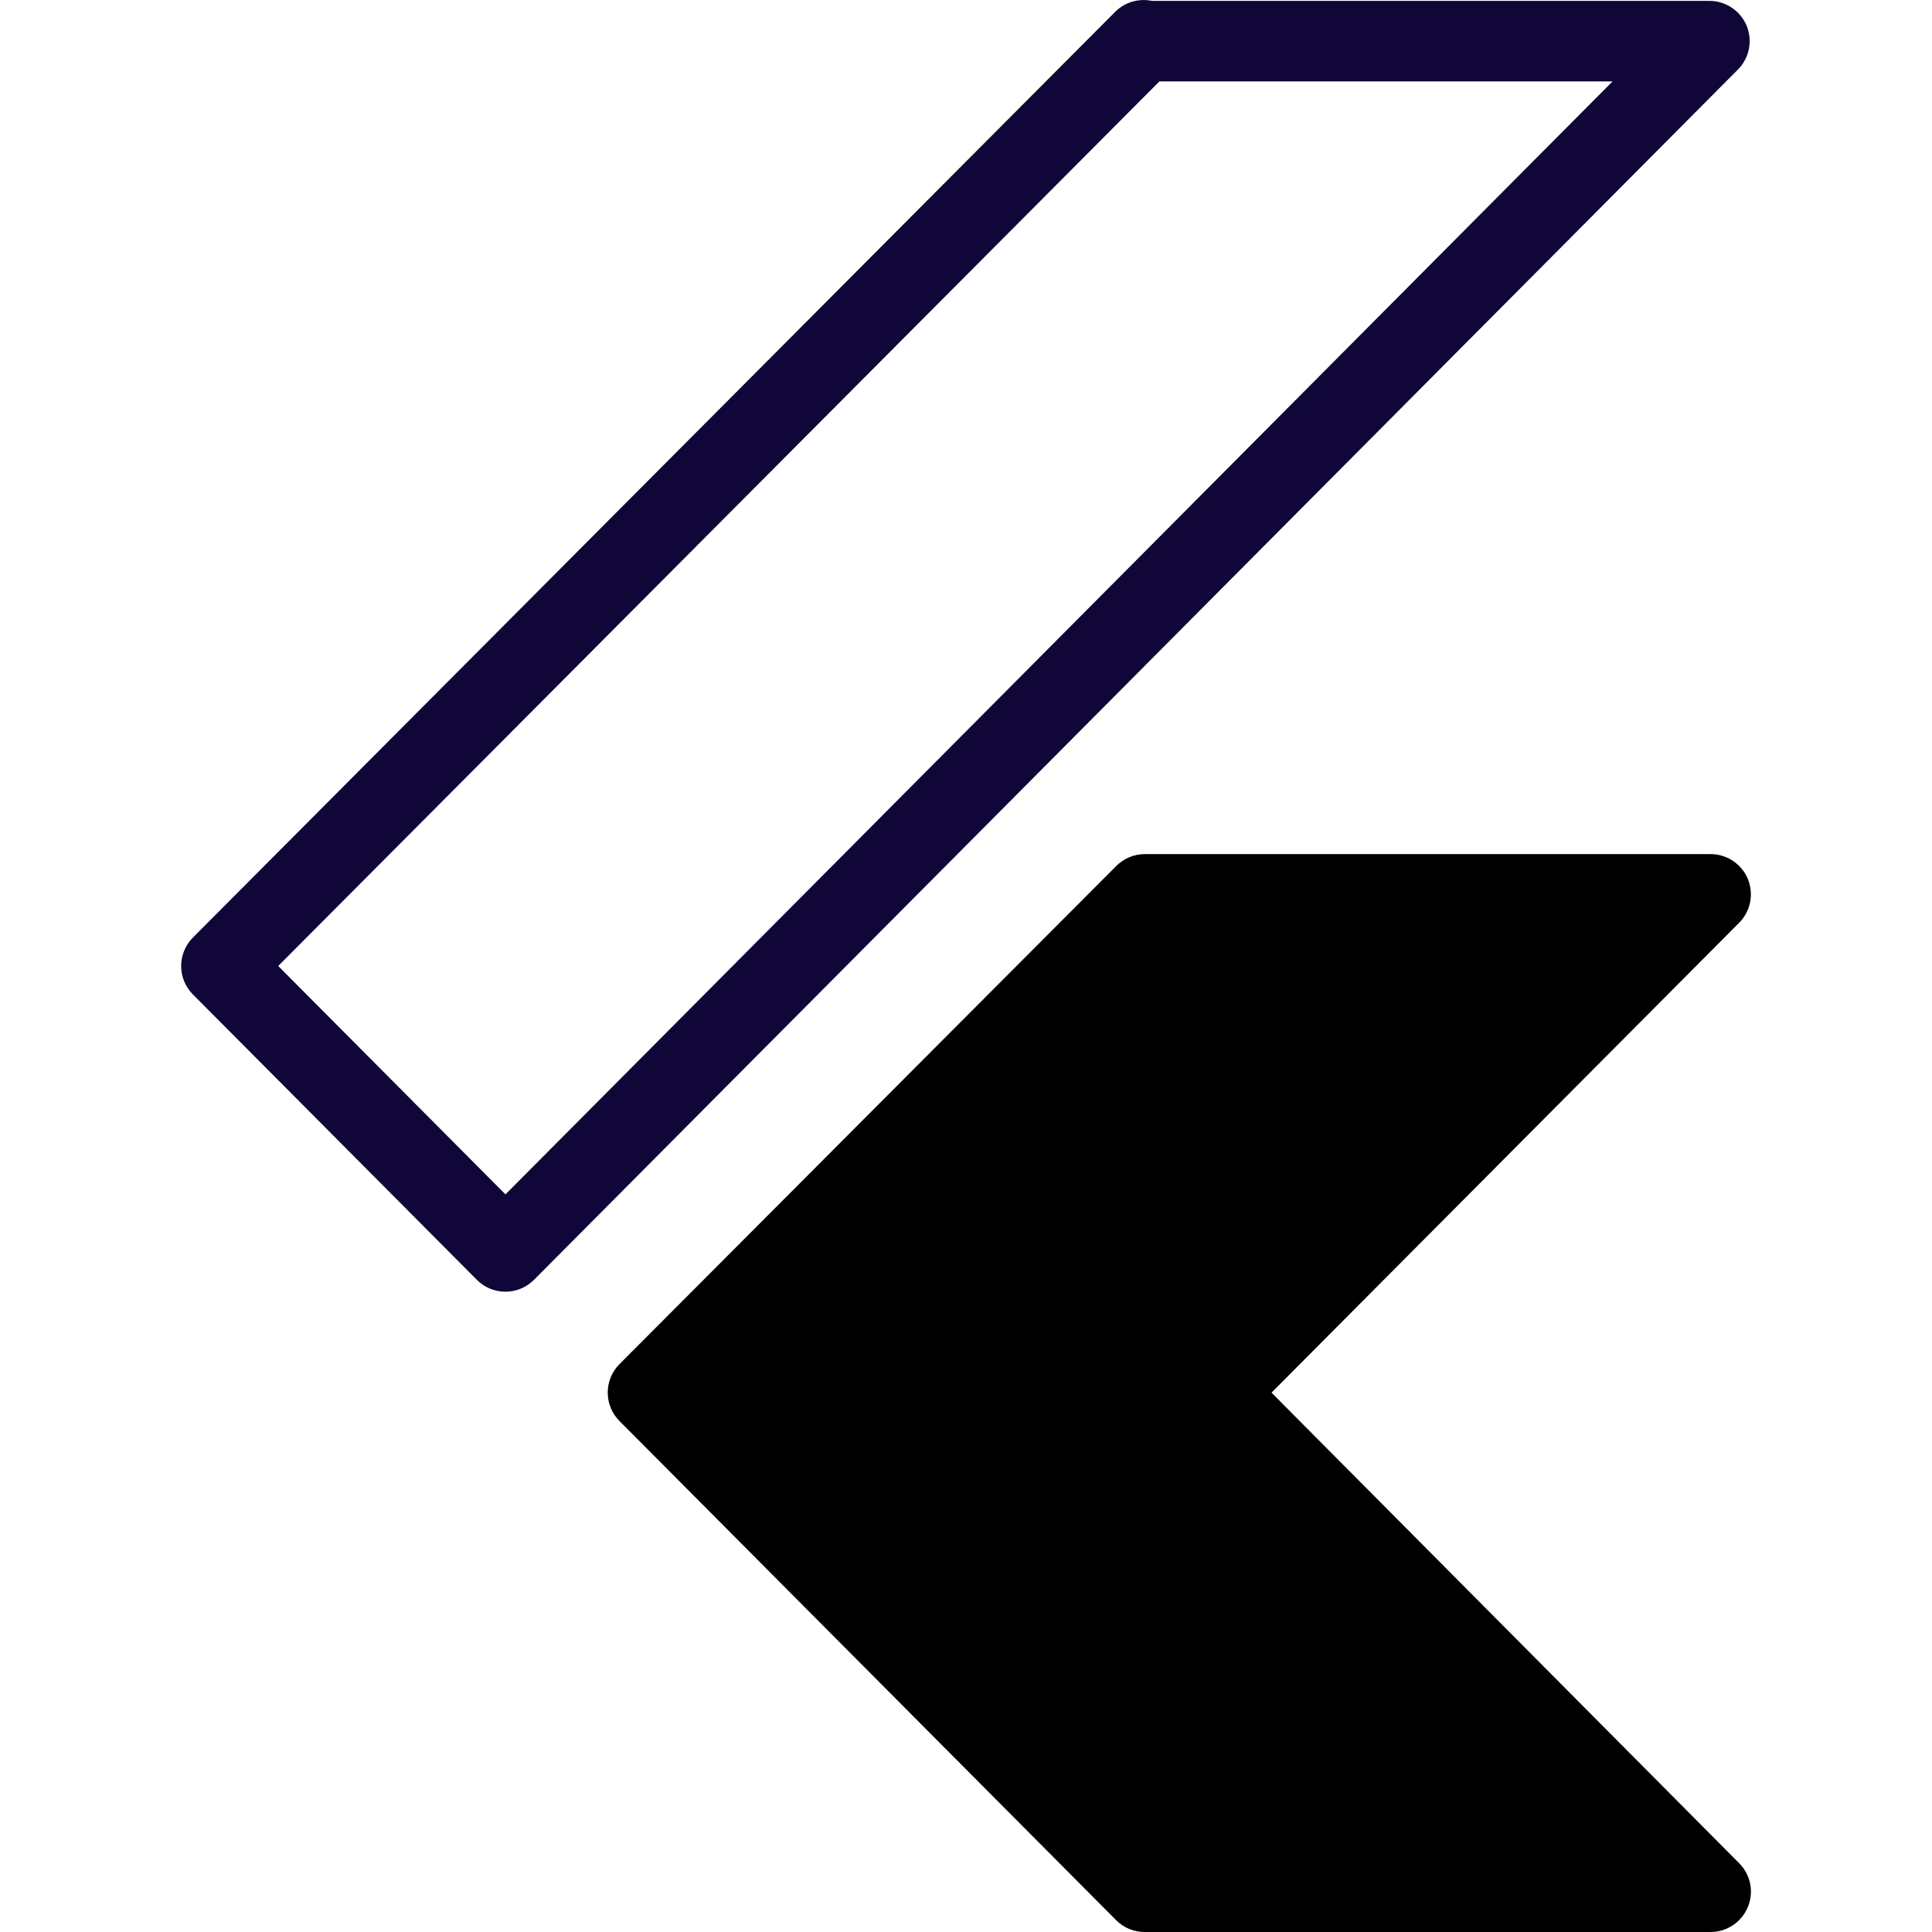 <svg xmlns="http://www.w3.org/2000/svg" enable-background="new 0 0 24 24" viewBox="0 0 24 24"><path d="M21.25,24h-7.031c-0.133,0-0.261-0.053-0.354-0.147l-6.17-6.201c-0.194-0.195-0.194-0.511,0-0.706l6.171-6.188c0.094-0.094,0.222-0.148,0.355-0.148h7.029c0.202,0,0.384,0.122,0.462,0.308c0.077,0.187,0.035,0.401-0.107,0.544l-5.81,5.838l5.81,5.846c0.143,0.144,0.185,0.358,0.107,0.544C21.634,23.878,21.452,24,21.25,24z"/><path fill="#110638" d="M6.278,16.046c-0.133,0-0.261-0.053-0.354-0.147l-3.528-3.546c-0.194-0.195-0.194-0.51,0-0.706l11.457-11.5c0.125-0.125,0.3-0.169,0.459-0.136h6.923c0.202,0,0.384,0.122,0.462,0.308c0.077,0.187,0.035,0.401-0.107,0.544L6.633,15.899C6.539,15.993,6.412,16.046,6.278,16.046z M3.456,12l2.823,2.837L20.032,1.011h-5.629L3.456,12z"/></svg>